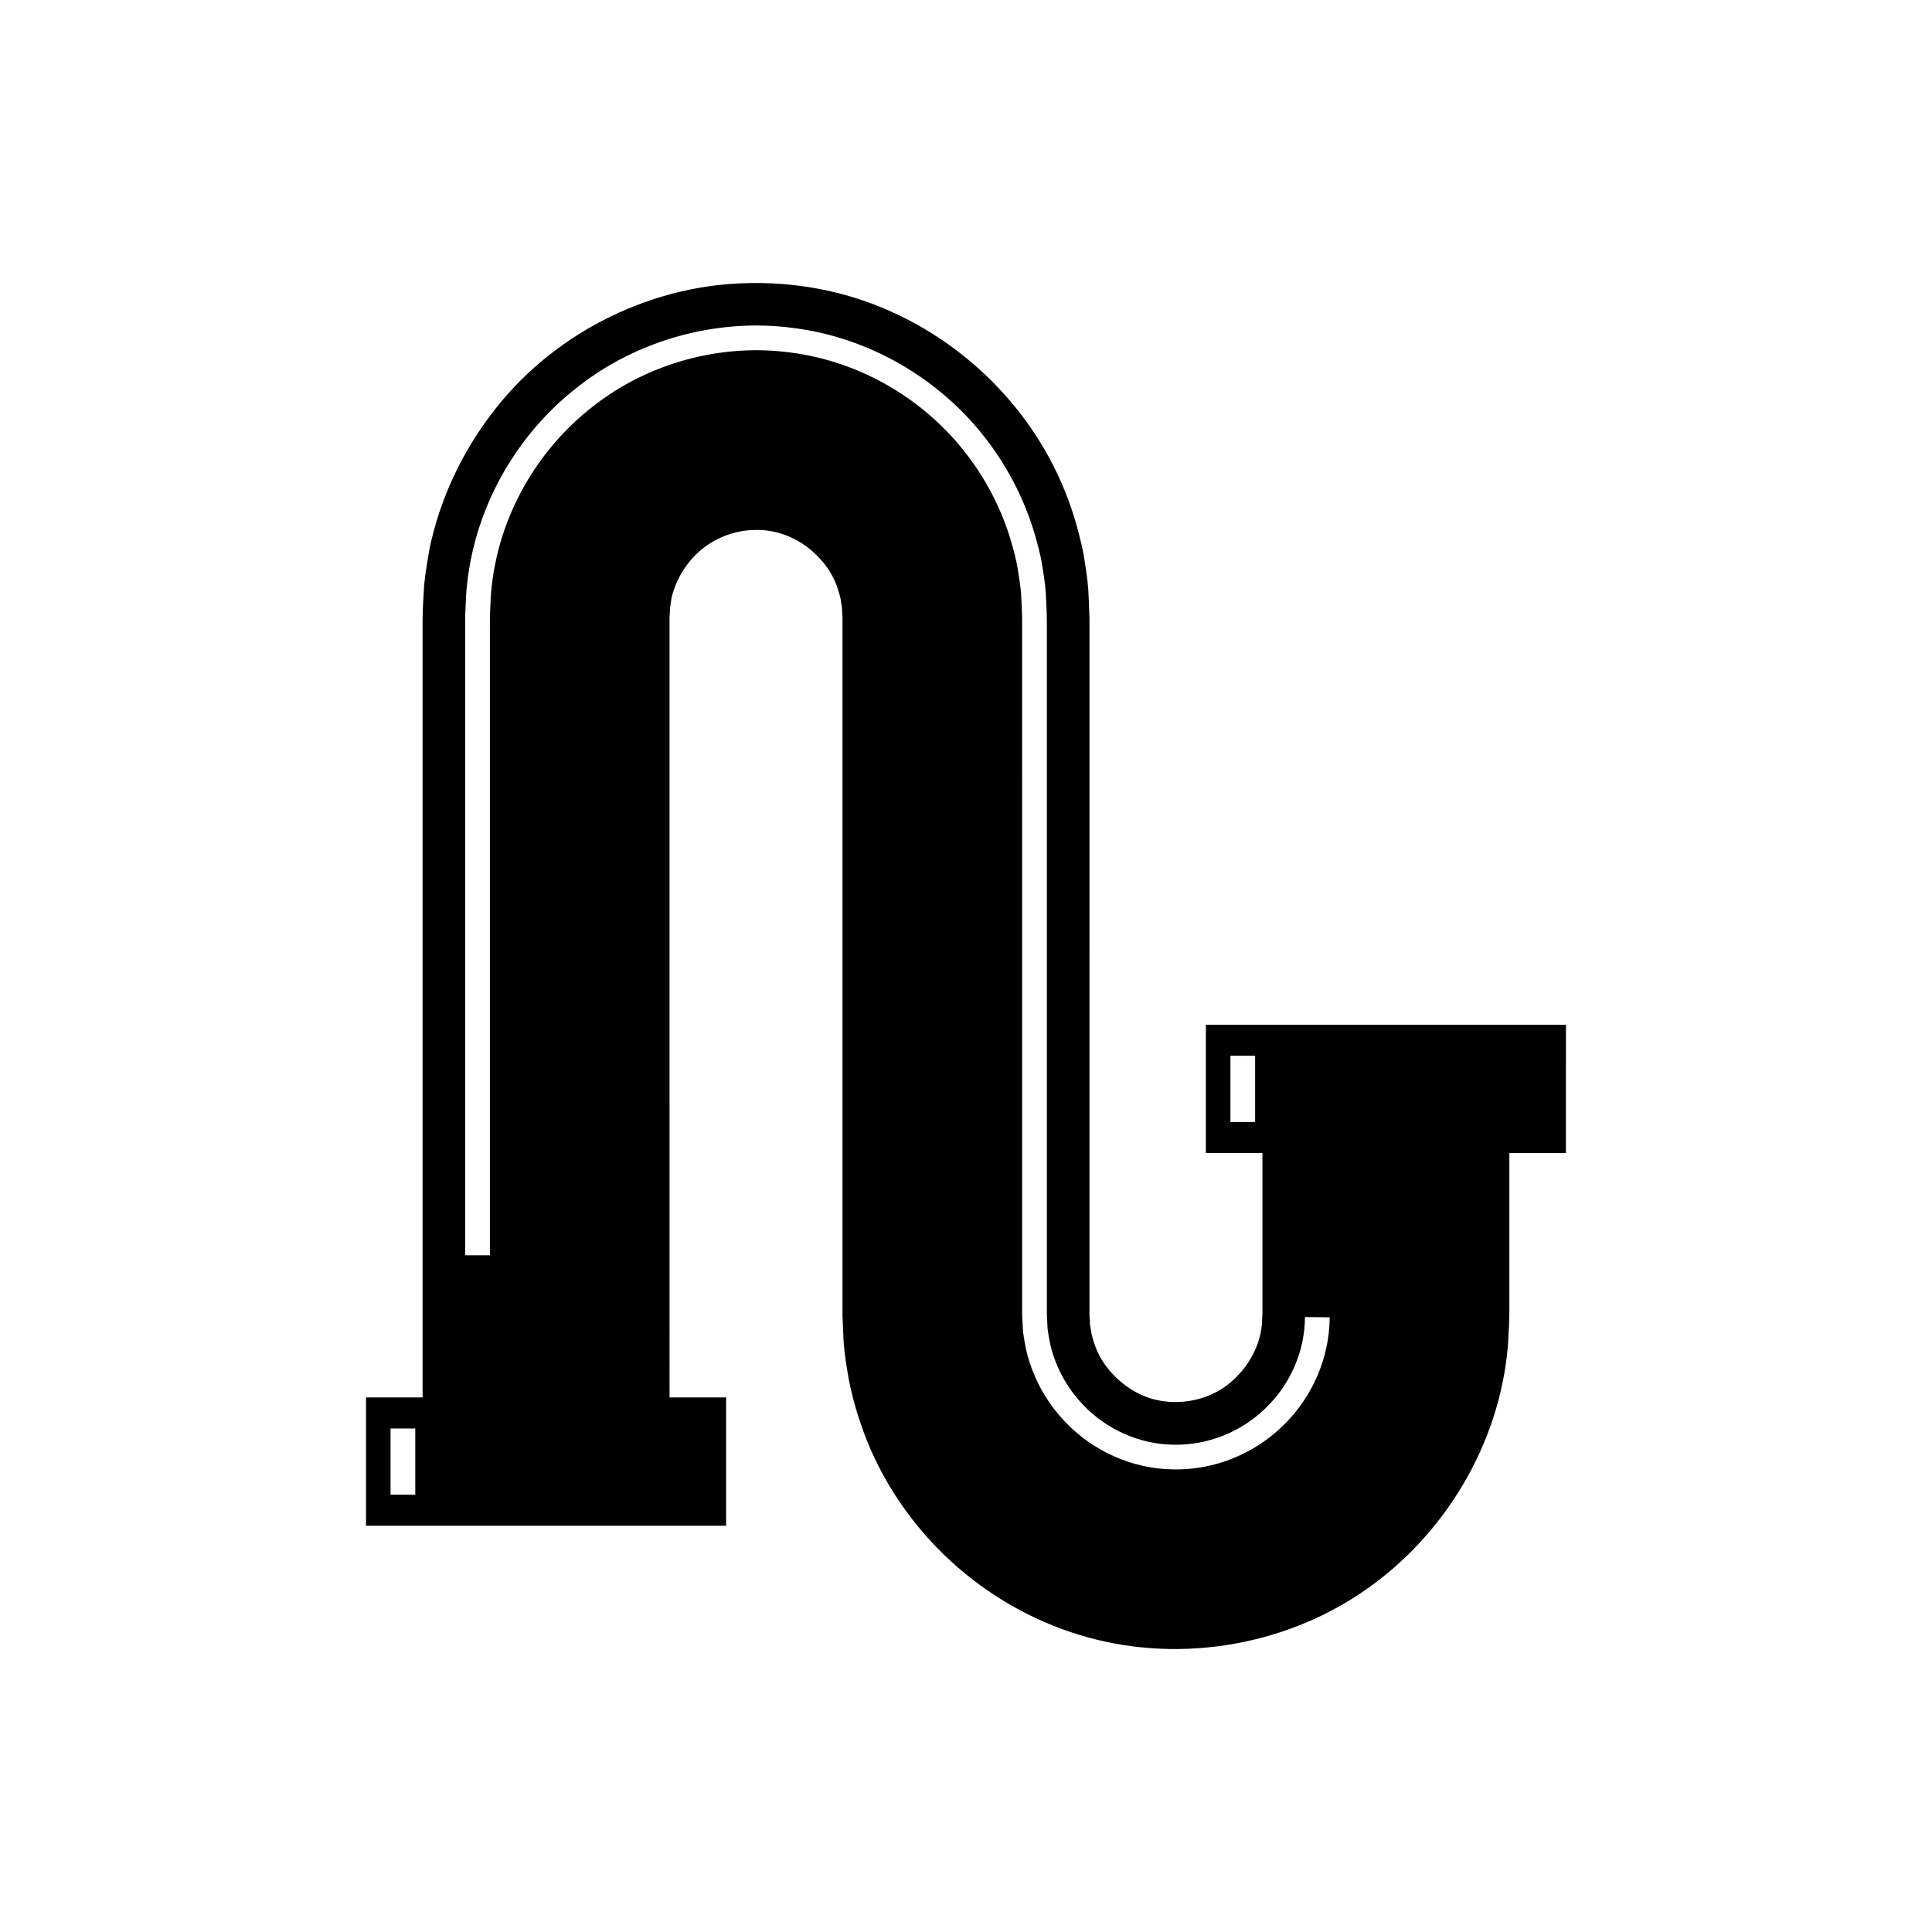 <?xml version="1.0" encoding="UTF-8"?>
<!-- Uploaded to: SVG Repo, www.svgrepo.com, Generator: SVG Repo Mixer Tools -->
<svg fill="#000000" width="800px" height="800px" version="1.1" viewBox="144 144 512 512" xmlns="http://www.w3.org/2000/svg">
 <path d="m558.99 415.56h-95.422v34.004h14.988v41.961c0.02 1.277-0.047 1.551-0.078 1.961l-0.043 1.27c-0.508 6.637-4.43 12.992-10.086 16.953-5.652 3.781-12.859 4.816-19.301 2.918-6.348-1.934-12.098-7.121-14.613-13.359-0.562-1.578-1.125-3.152-1.336-4.812-0.137-0.82-0.312-1.641-0.27-2.5l-0.105-1.289v-77.133l-0.004-98.73v-9.258l-0.188-4.75c-0.09-3.266-0.48-6.516-1.039-9.754-0.422-3.254-1.277-6.426-2.121-9.602-3.504-12.656-9.918-24.406-18.52-34.152-8.566-9.781-19.262-17.68-31.246-22.961-11.973-5.32-25.258-7.727-38.273-7.277-26.27 0.758-51.742 14.047-67.273 34.906-7.875 10.348-13.508 22.516-16.215 35.371-0.562 3.223-1.109 6.469-1.445 9.719l-0.277 4.891c-0.066 1.535-0.156 3.574-0.133 4.328v206.07h-14.988v34.004h95.426v-34.004h-14.988l-0.004-193.73v-12.34c-0.023-1.305 0.066-1.316 0.082-1.836l0.039-1.27c0.109-0.832 0.289-1.645 0.355-2.481 0.719-3.246 2.16-6.359 4.234-9.098 4.144-5.629 10.766-8.914 17.422-9.121 6.781-0.359 13.383 2.644 17.992 7.883 2.32 2.562 3.969 5.641 4.816 8.852 0.176 0.812 0.5 1.594 0.531 2.441 0.16 0.816 0.293 1.645 0.262 2.5l0.102 1.414v185.12l0.203 4.871c0.09 3.266 0.531 6.512 1.074 9.75 1.02 6.481 2.941 12.801 5.356 18.883 9.934 24.277 30.828 43.344 55.992 51.039 25.094 7.762 53.496 3.434 75.145-11.312 21.527-14.57 36.371-38.977 38.57-65.273l0.27-4.894c0.074-1.641 0.137-3.426 0.117-4.207v-41.961h14.988zm-82.367 25.777h-6.551v-17.551h6.551zm-222.57 98.777h-6.551v-17.551h6.551zm229.89-18.23c-7.754 7.559-18.406 11.781-29.148 11.52-10.734-0.145-21.227-4.859-28.645-12.734-3.711-3.91-6.641-8.543-8.547-13.539-0.98-2.484-1.691-5.082-2.102-7.719-0.188-1.324-0.484-2.633-0.465-3.984-0.043-1.41-0.195-2.441-0.156-4.496l-0.004-175.88v-5.496c-0.012-0.973 0.027-1.703-0.023-2.879l-0.164-3.481c-0.051-2.324-0.359-4.629-0.75-6.926-0.289-2.312-0.809-4.578-1.434-6.824-2.363-9.004-6.551-17.5-12.18-24.852-11.195-14.75-28.422-24.875-46.953-27.184-18.414-2.469-37.809 2.871-52.348 14.391-14.629 11.348-24.578 28.695-26.676 47.258-0.32 2.301-0.324 4.633-0.465 6.949-0.109 2.375-0.031 3.816-0.055 5.769v164.89h-6.551v-167.64c0-0.918-0.016-1.727 0.055-3.141 0.145-2.531 0.16-5.078 0.508-7.594 2.297-20.309 13.172-39.258 29.145-51.648 15.871-12.582 37.105-18.43 57.227-15.727 20.277 2.527 39.094 13.594 51.312 29.699 6.148 8.031 10.727 17.316 13.312 27.164 0.68 2.457 1.246 4.938 1.57 7.465 0.426 2.516 0.754 5.035 0.82 7.574l0.176 3.805 0.027 2.938v181.38c-0.039 2.152 0.113 2.832 0.141 4.055-0.035 1.137 0.242 2.231 0.391 3.336 0.34 2.207 0.934 4.379 1.758 6.461 1.598 4.184 4.059 8.082 7.184 11.375 6.262 6.637 15.035 10.578 24.031 10.695 9.016 0.211 17.902-3.305 24.453-9.672 6.578-6.336 10.422-15.145 10.438-24.156l6.551 0.062c-0.031 10.742-4.637 21.285-12.434 28.789z"/>
</svg>